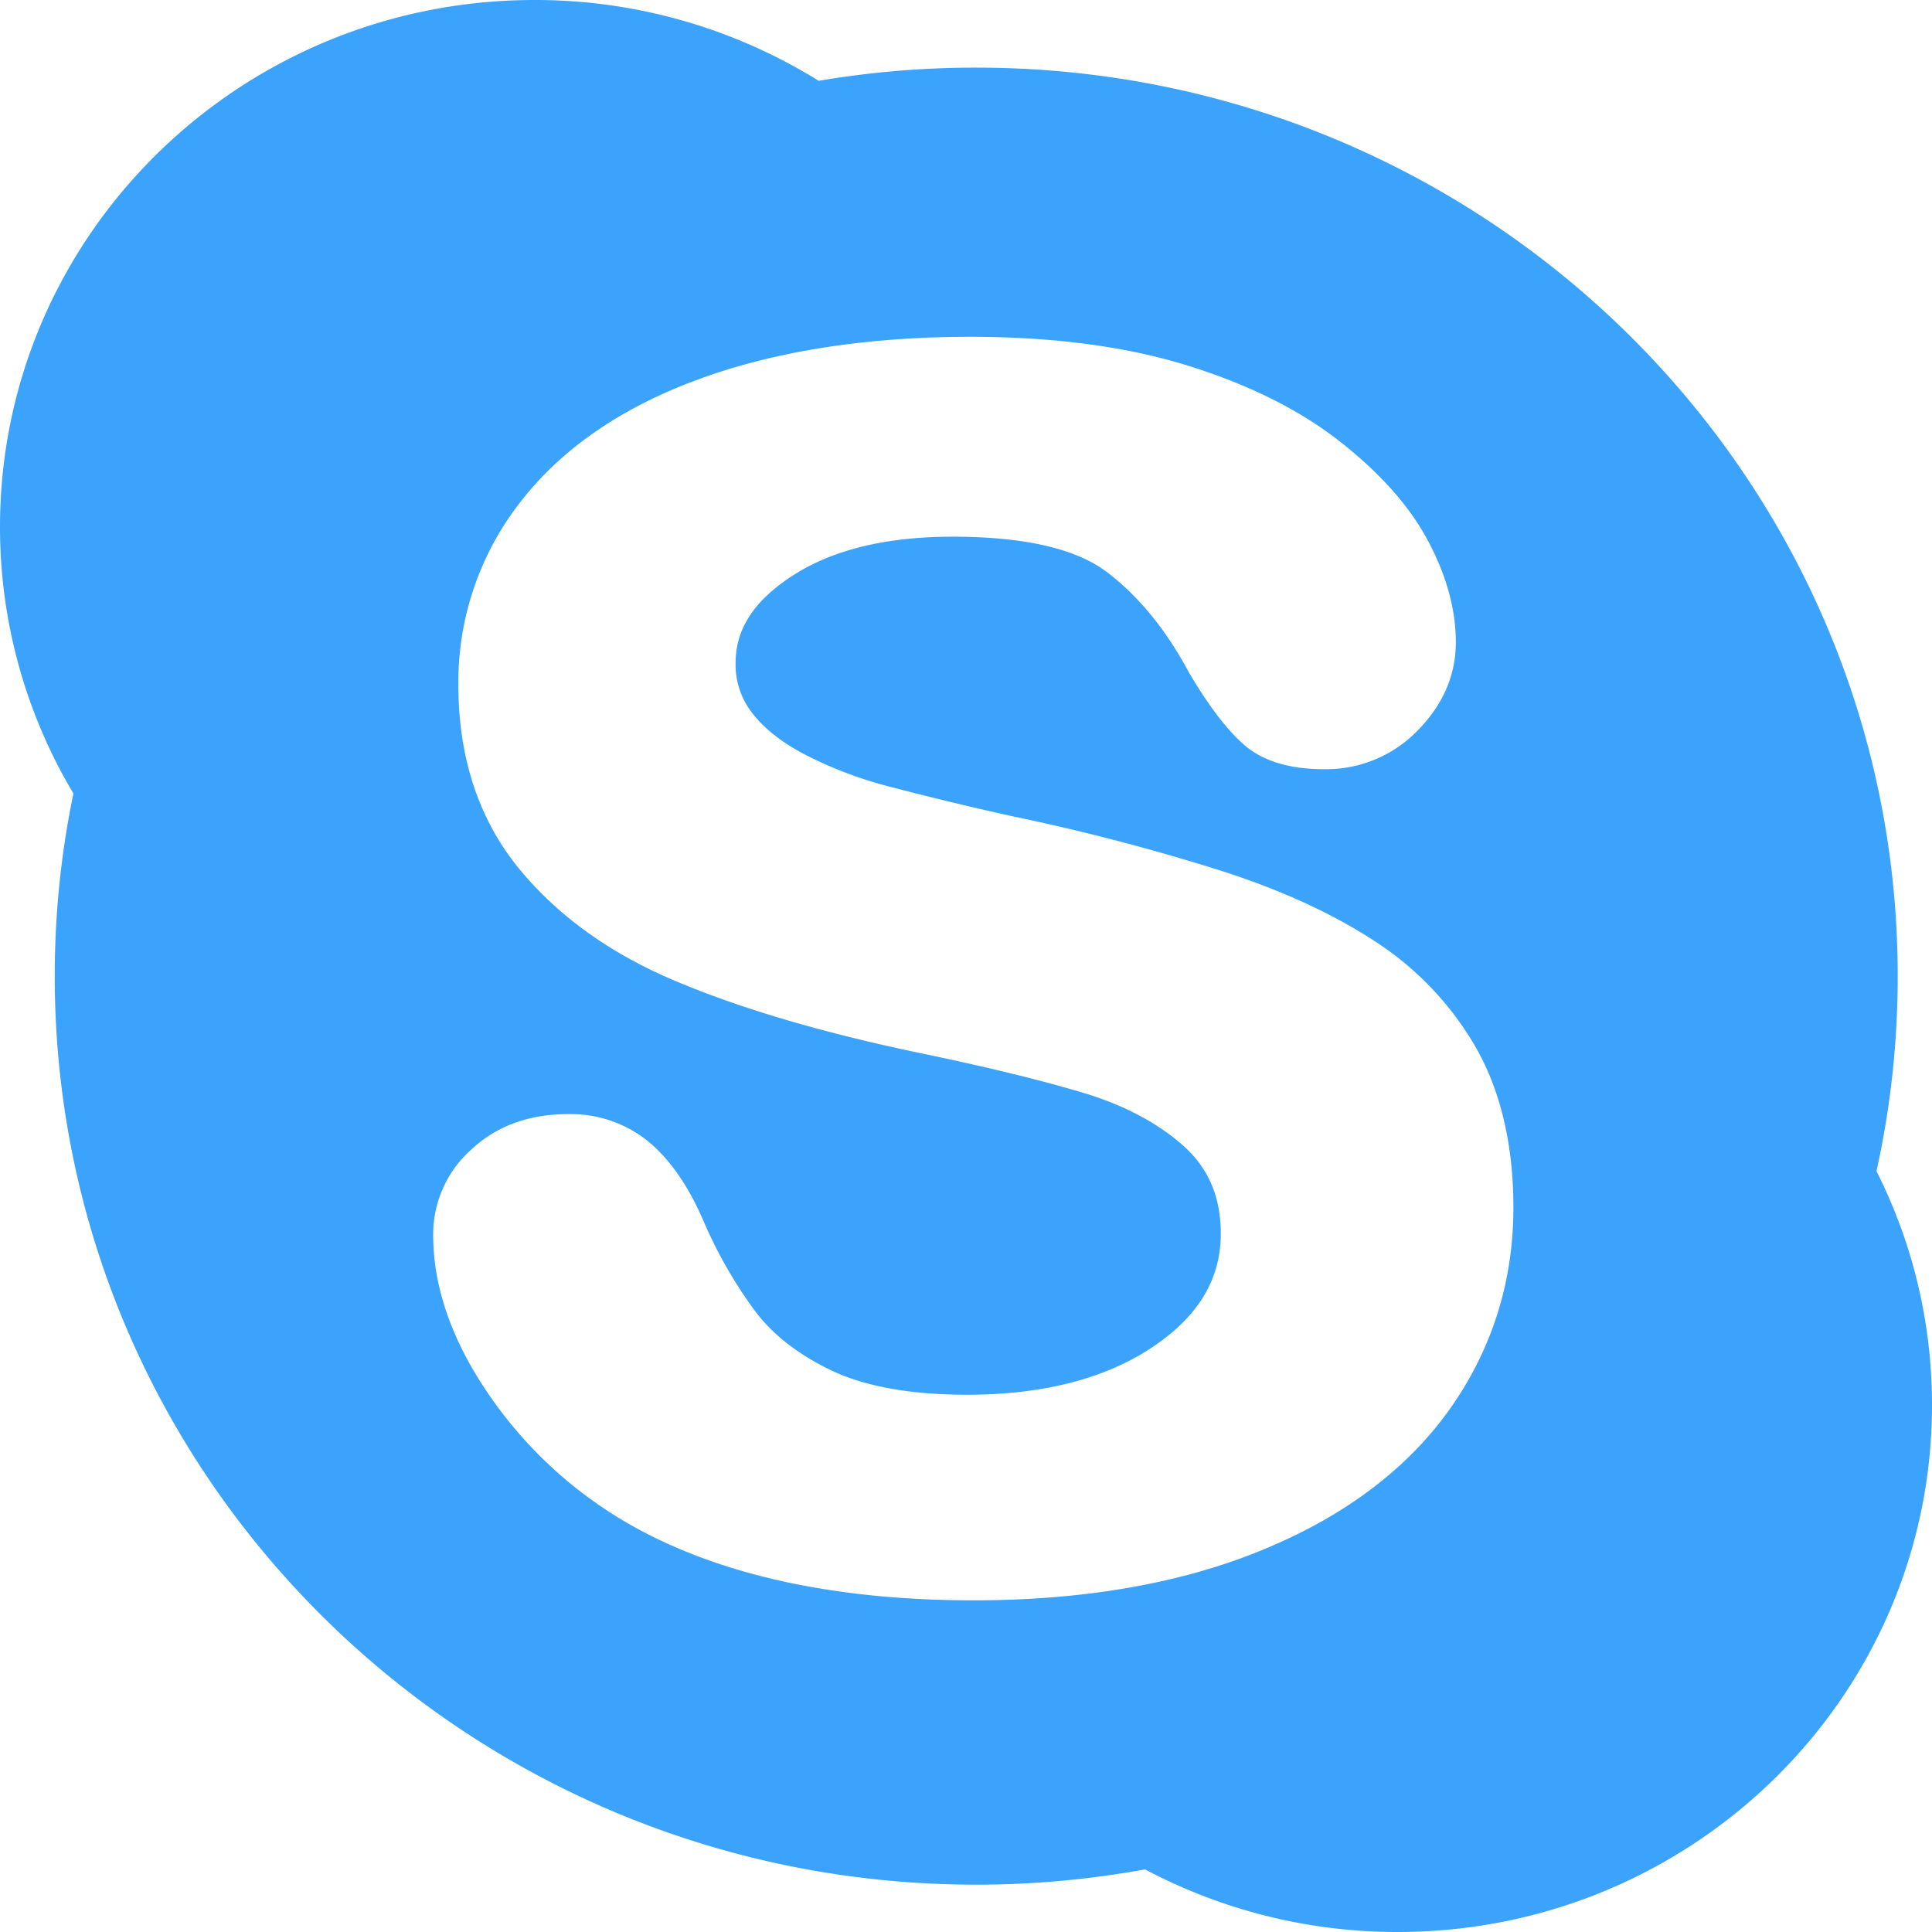 <?xml version="1.0" standalone="no"?><!DOCTYPE svg PUBLIC "-//W3C//DTD SVG 1.1//EN" "http://www.w3.org/Graphics/SVG/1.1/DTD/svg11.dtd"><svg t="1738744253294" class="icon" viewBox="0 0 1024 1024" version="1.1" xmlns="http://www.w3.org/2000/svg" p-id="4149" width="16" height="16" xmlns:xlink="http://www.w3.org/1999/xlink"><path d="M994.56 620.715c18.859 37.376 29.44 79.445 29.44 124.032C1024 898.987 897.194 1024 740.778 1024a285.269 285.269 0 0 1-133.888-33.195c-29.013 5.291-58.88 8.107-89.472 8.107C247.68 998.912 29.013 783.317 29.013 517.334c0-33.152 3.413-65.536 9.899-96.768A275.456 275.456 0 0 1 0 279.339C0 125.014 126.805 0 283.307 0a284.587 284.587 0 0 1 150.613 42.837A497.45 497.45 0 0 1 517.418 35.84c269.781 0 488.405 215.637 488.405 481.536 0 35.456-3.84 70.016-11.264 103.381z m-226.603 126.763c22.613-31.616 34.176-67.797 34.176-107.435 0-33.152-6.699-61.653-19.883-84.864a165.547 165.547 0 0 0-55.04-57.259c-22.955-14.805-51.029-27.392-83.627-37.547a1133.866 1133.866 0 0 0-107.947-27.947 1753.898 1753.898 0 0 1-67.541-16.384 214.699 214.699 0 0 1-39.296-15.019c-12.373-6.144-22.187-13.397-29.099-21.845a41.6 41.6 0 0 1-9.813-27.947c0-17.92 9.941-33.067 30.293-46.165 21.12-13.696 49.664-20.608 84.608-20.608 37.717 0 65.109 6.187 81.579 18.517 16.896 12.715 31.659 30.72 43.819 53.504 10.539 17.792 20.053 30.293 29.184 38.272 9.771 8.533 23.979 12.928 42.027 12.928a67.413 67.413 0 0 0 50.176-20.693c13.312-13.611 20.053-29.269 20.053-46.507 0-17.835-5.205-36.267-15.317-54.869-9.984-18.389-26.027-36.053-47.488-52.651-21.333-16.427-48.427-29.739-80.64-39.595-32-9.813-70.4-14.848-113.92-14.848-54.613 0-102.827 7.509-143.36 22.272-41.088 14.933-72.96 36.864-94.805 64.939a154.795 154.795 0 0 0-33.152 97.408c0 38.144 10.667 70.613 31.573 96.555 20.693 25.472 48.896 45.824 83.968 60.459 34.176 14.421 77.227 27.093 128 37.76 37.248 7.68 67.371 15.147 89.6 21.888 21.248 6.656 38.741 16.171 52.096 28.373 12.672 11.776 18.859 26.709 18.859 45.653 0 24.107-11.776 43.819-36.181 60.16-24.875 16.683-57.984 25.259-98.389 25.259-29.312 0-53.205-4.267-70.912-12.459-17.579-8.277-31.36-18.773-40.96-31.36a239.275 239.275 0 0 1-28.032-48.981c-7.765-17.835-17.408-31.787-28.672-41.216a65.237 65.237 0 0 0-42.965-14.72c-20.48 0-37.632 6.229-51.029 18.688a60.117 60.117 0 0 0-20.309 45.397c0 28.331 10.453 57.6 31.232 87.04a226.731 226.731 0 0 0 80.384 70.4c45.909 24.021 104.747 36.181 174.891 36.181 58.453 0 109.739-8.96 152.576-26.539 43.349-17.707 76.672-42.624 99.285-74.197z" fill="#3ba3fb" p-id="4150"></path></svg>